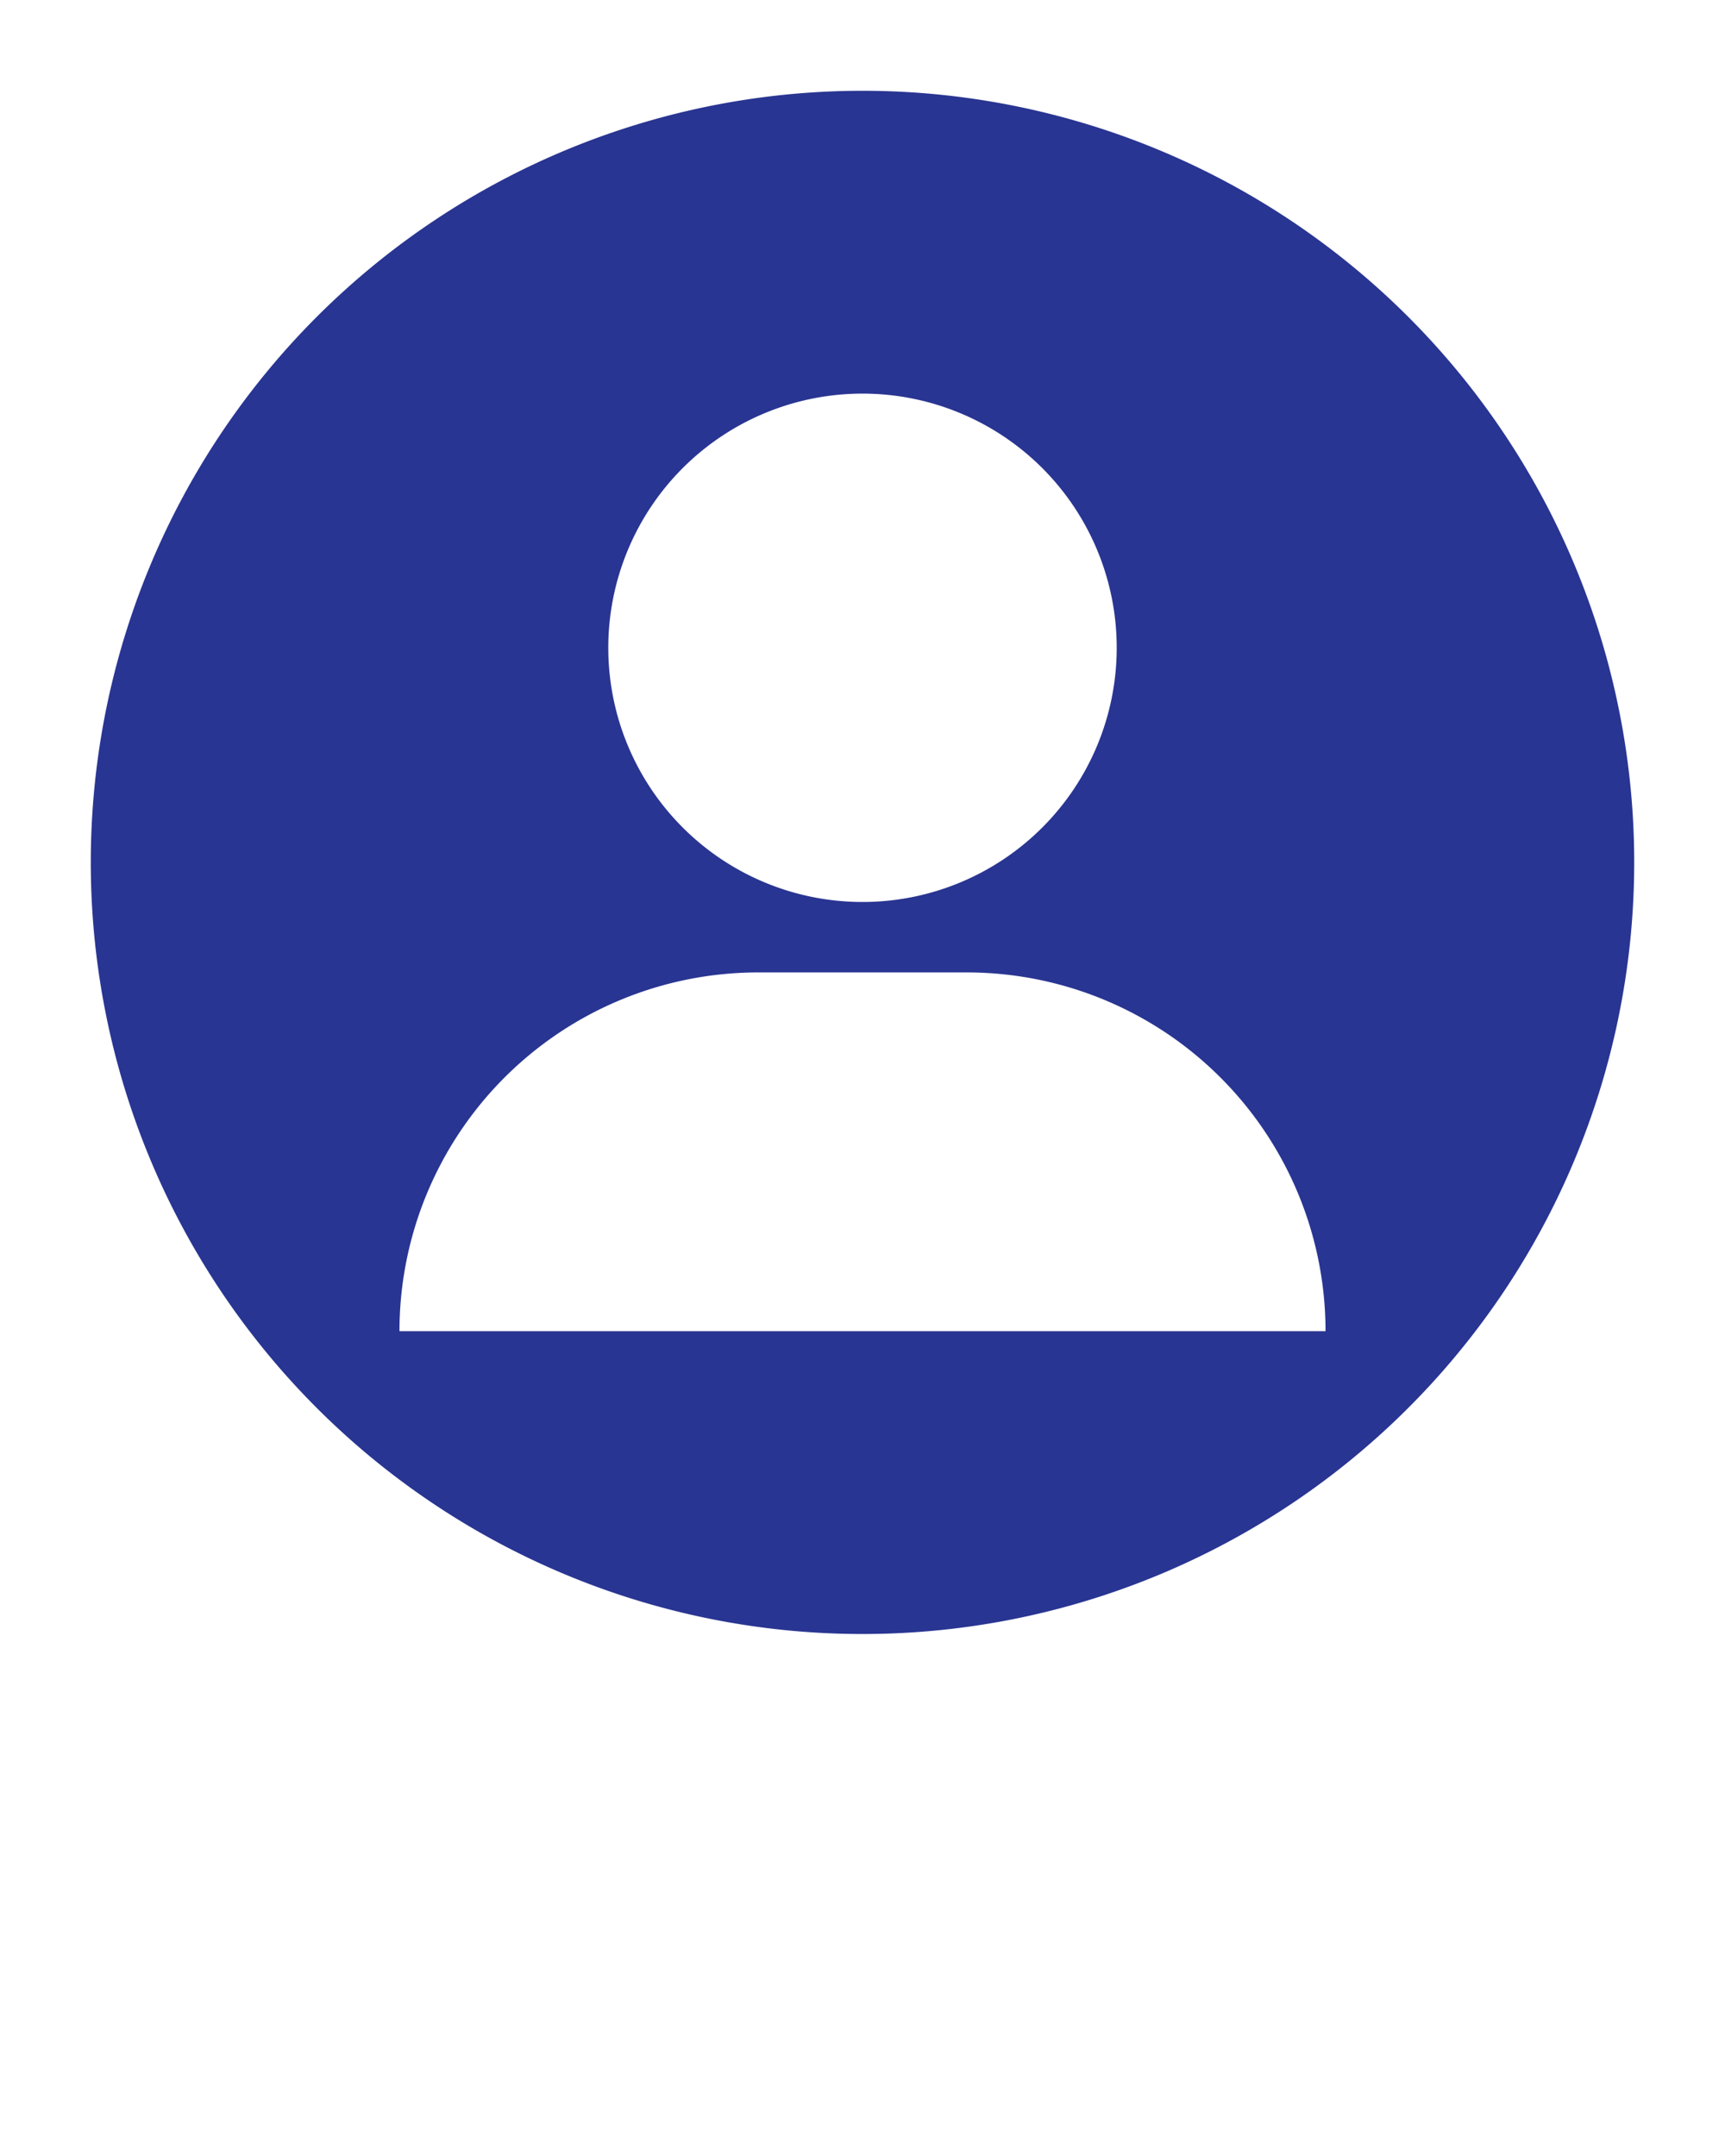 <svg xmlns="http://www.w3.org/2000/svg" fill="#293592" data-name="Layer 1" viewBox="0 0 95 118.75" x="0px" y="0px"><title>contact</title><path d="M47.5,5A42.5,42.5,0,1,0,90,47.5,42.5,42.5,0,0,0,47.5,5Zm0,16.68a14,14,0,1,1-14,14A14,14,0,0,1,47.5,21.68ZM22,73.32A19.76,19.76,0,0,1,41.76,53.56H53.24A19.76,19.76,0,0,1,73,73.32Z"/></svg>